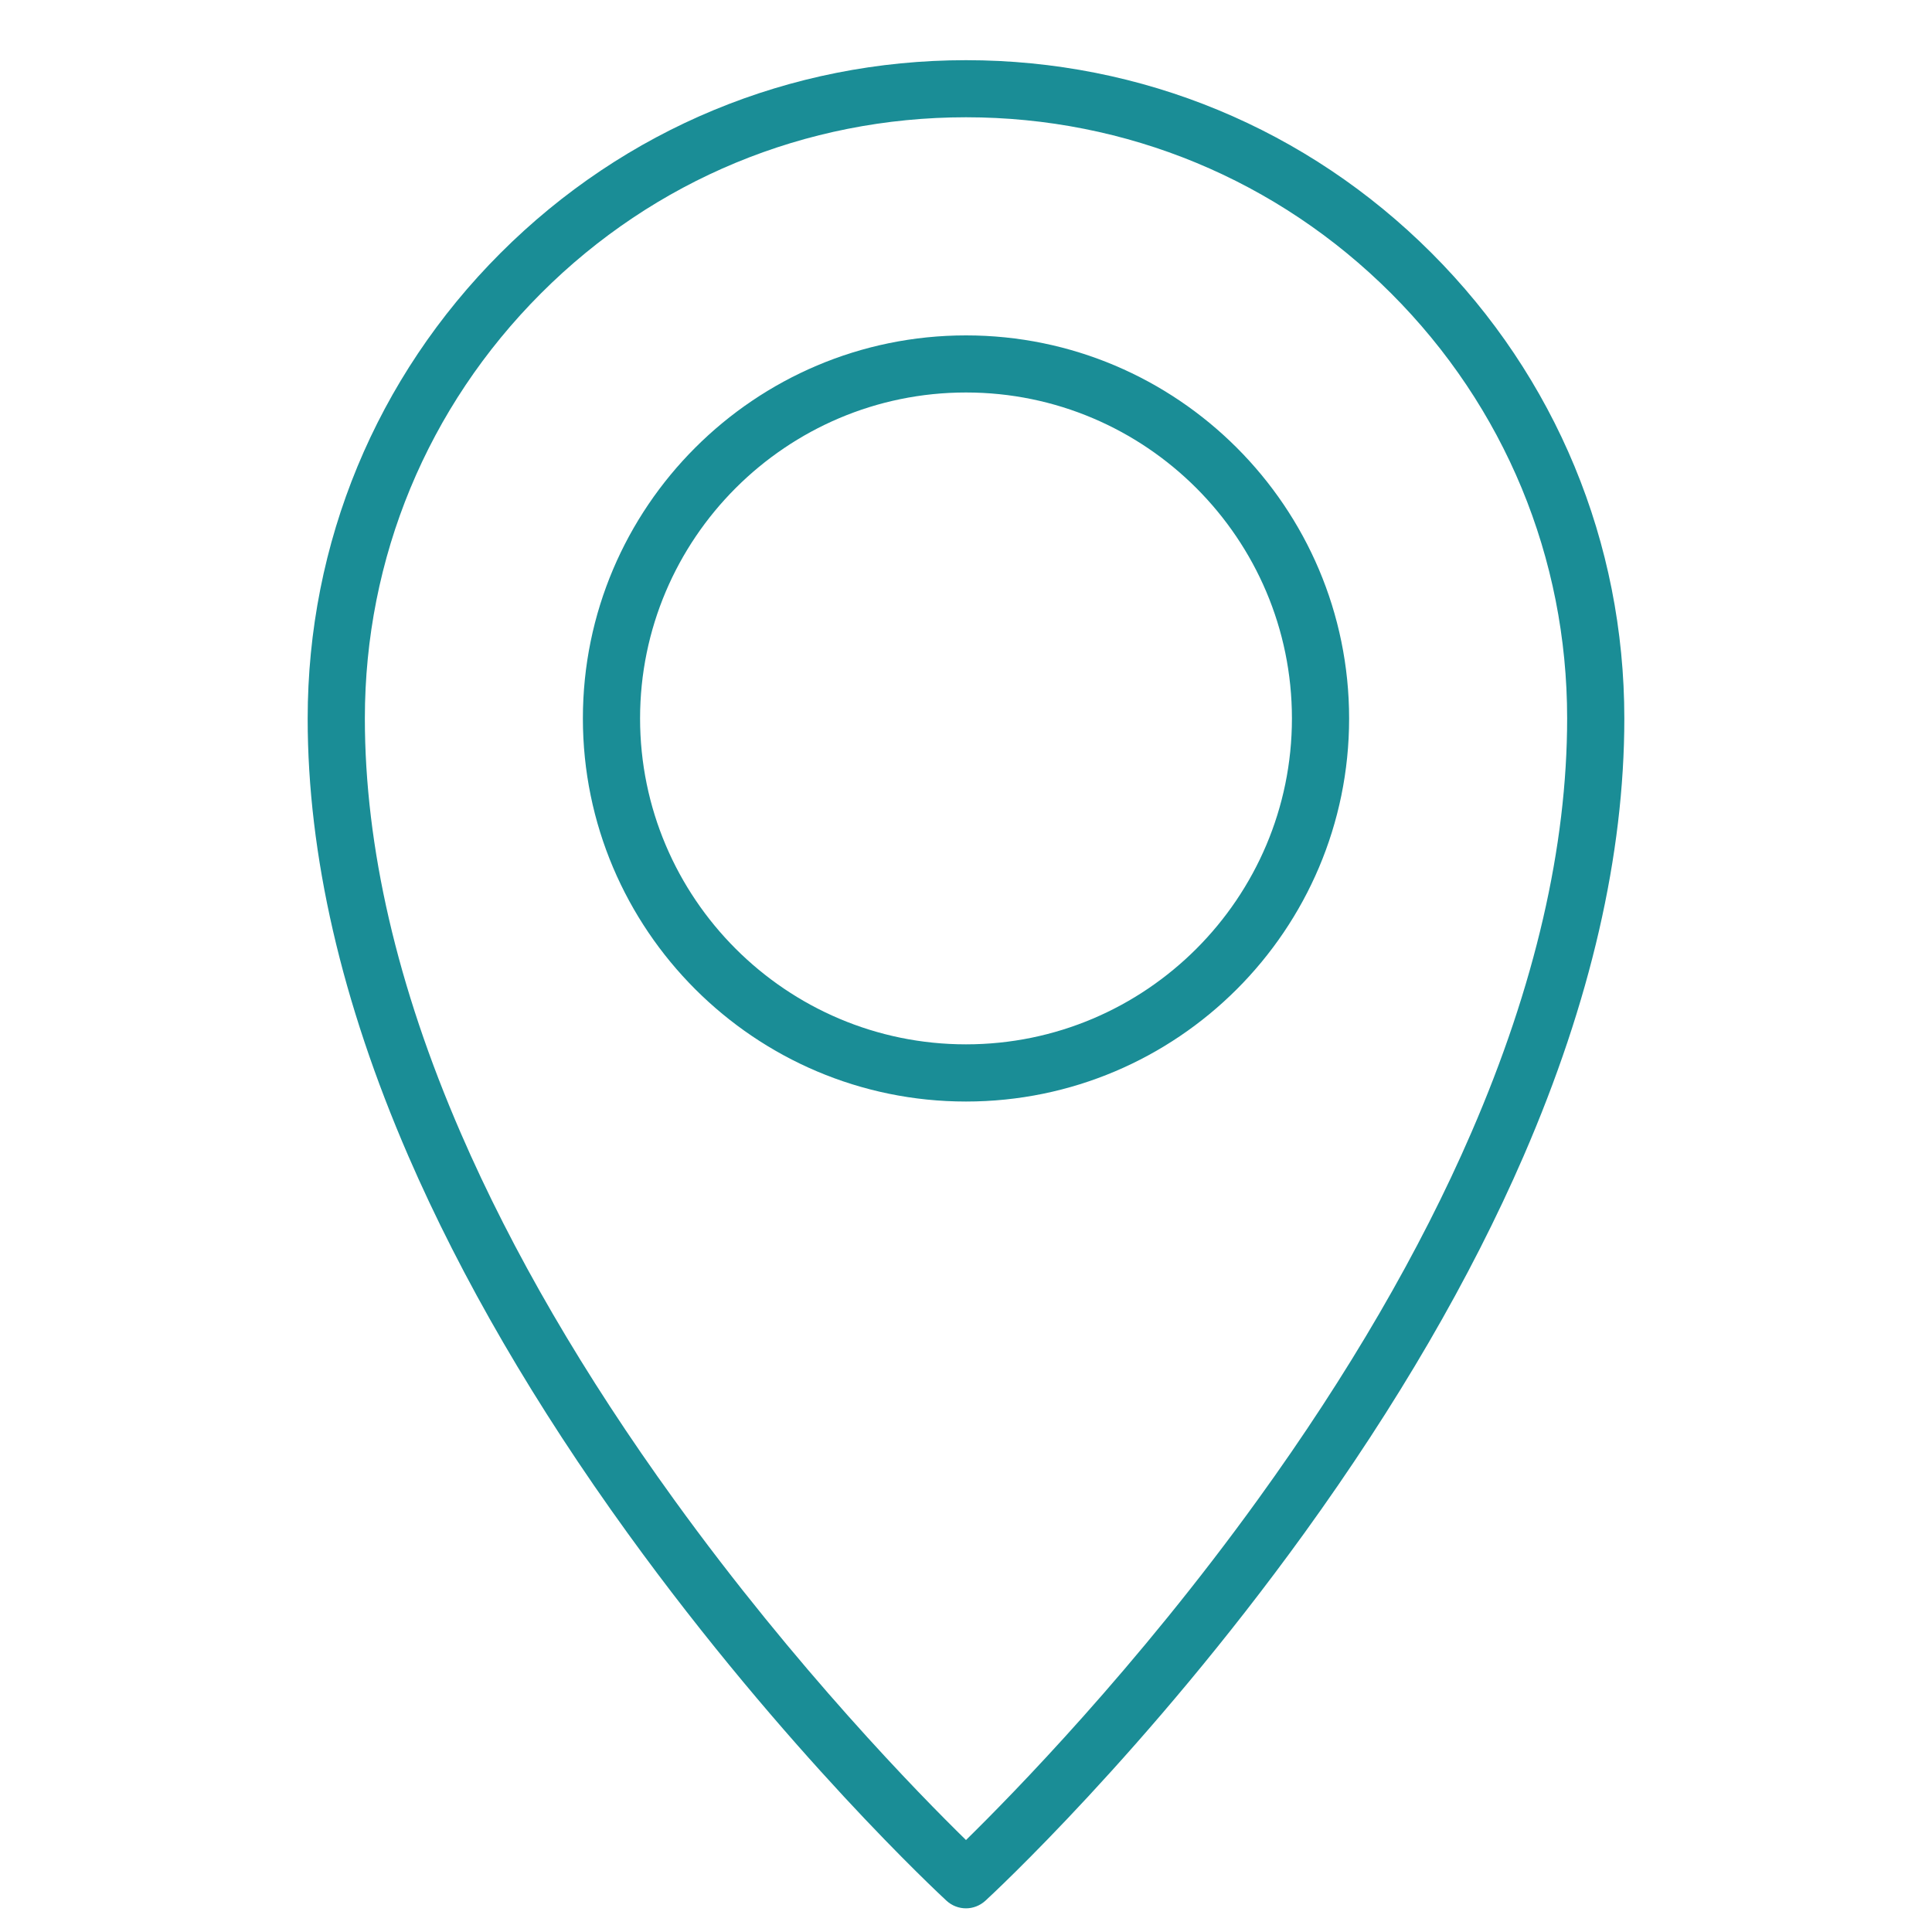 <?xml version="1.0" encoding="utf-8"?>
<!-- Generator: Adobe Illustrator 25.4.1, SVG Export Plug-In . SVG Version: 6.00 Build 0)  -->
<svg version="1.0" id="Layer_1" xmlns="http://www.w3.org/2000/svg"
	xmlns:xlink="http://www.w3.org/1999/xlink" x="0px" y="0px"
	viewBox="0 0 200 200" style="enable-background:new 0 0 200 200;" xml:space="preserve">
<style type="text/css">
	.st0{fill:#1A8D96;}
</style>
<g>
	<path class="st0" d="M100,197.55c-0.72,0-1.44-0.26-2.01-0.78c-0.67-0.62-16.7-15.49-32.99-38.02
		c-9.59-13.26-17.23-26.4-22.72-39.06c-6.92-15.95-10.43-31.19-10.43-45.3c0-18.2,7.09-35.32,19.96-48.19S81.8,6.23,100,6.23
		s35.32,7.09,48.19,19.96c12.87,12.87,19.96,29.98,19.96,48.19c0,14.11-3.51,29.35-10.43,45.3c-5.49,12.66-13.14,25.8-22.72,39.06
		c-16.28,22.53-32.31,37.4-32.99,38.02C101.44,197.28,100.72,197.55,100,197.55z M100,12.14c-16.62,0-32.25,6.47-44,18.23
		s-18.23,27.38-18.23,44c0,13.3,3.34,27.75,9.94,42.95c5.32,12.27,12.75,25.04,22.09,37.95c12.64,17.49,25.38,30.5,30.2,35.21
		c4.82-4.73,17.62-17.79,30.26-35.31c9.32-12.9,16.74-25.66,22.05-37.92c6.58-15.18,9.92-29.61,9.92-42.89
		c0-16.62-6.47-32.25-18.23-44C132.25,18.62,116.62,12.14,100,12.14z"/>
	<path class="st0" d="M100,114.03c-21.87,0-39.66-17.79-39.66-39.66S78.13,34.72,100,34.72s39.66,17.79,39.66,39.66
		S121.87,114.03,100,114.03z M100,40.63c-18.6,0-33.74,15.14-33.74,33.74s15.14,33.74,33.74,33.74c18.61,0,33.74-15.14,33.74-33.74
		S118.6,40.63,100,40.63z"/>
</g>
</svg>